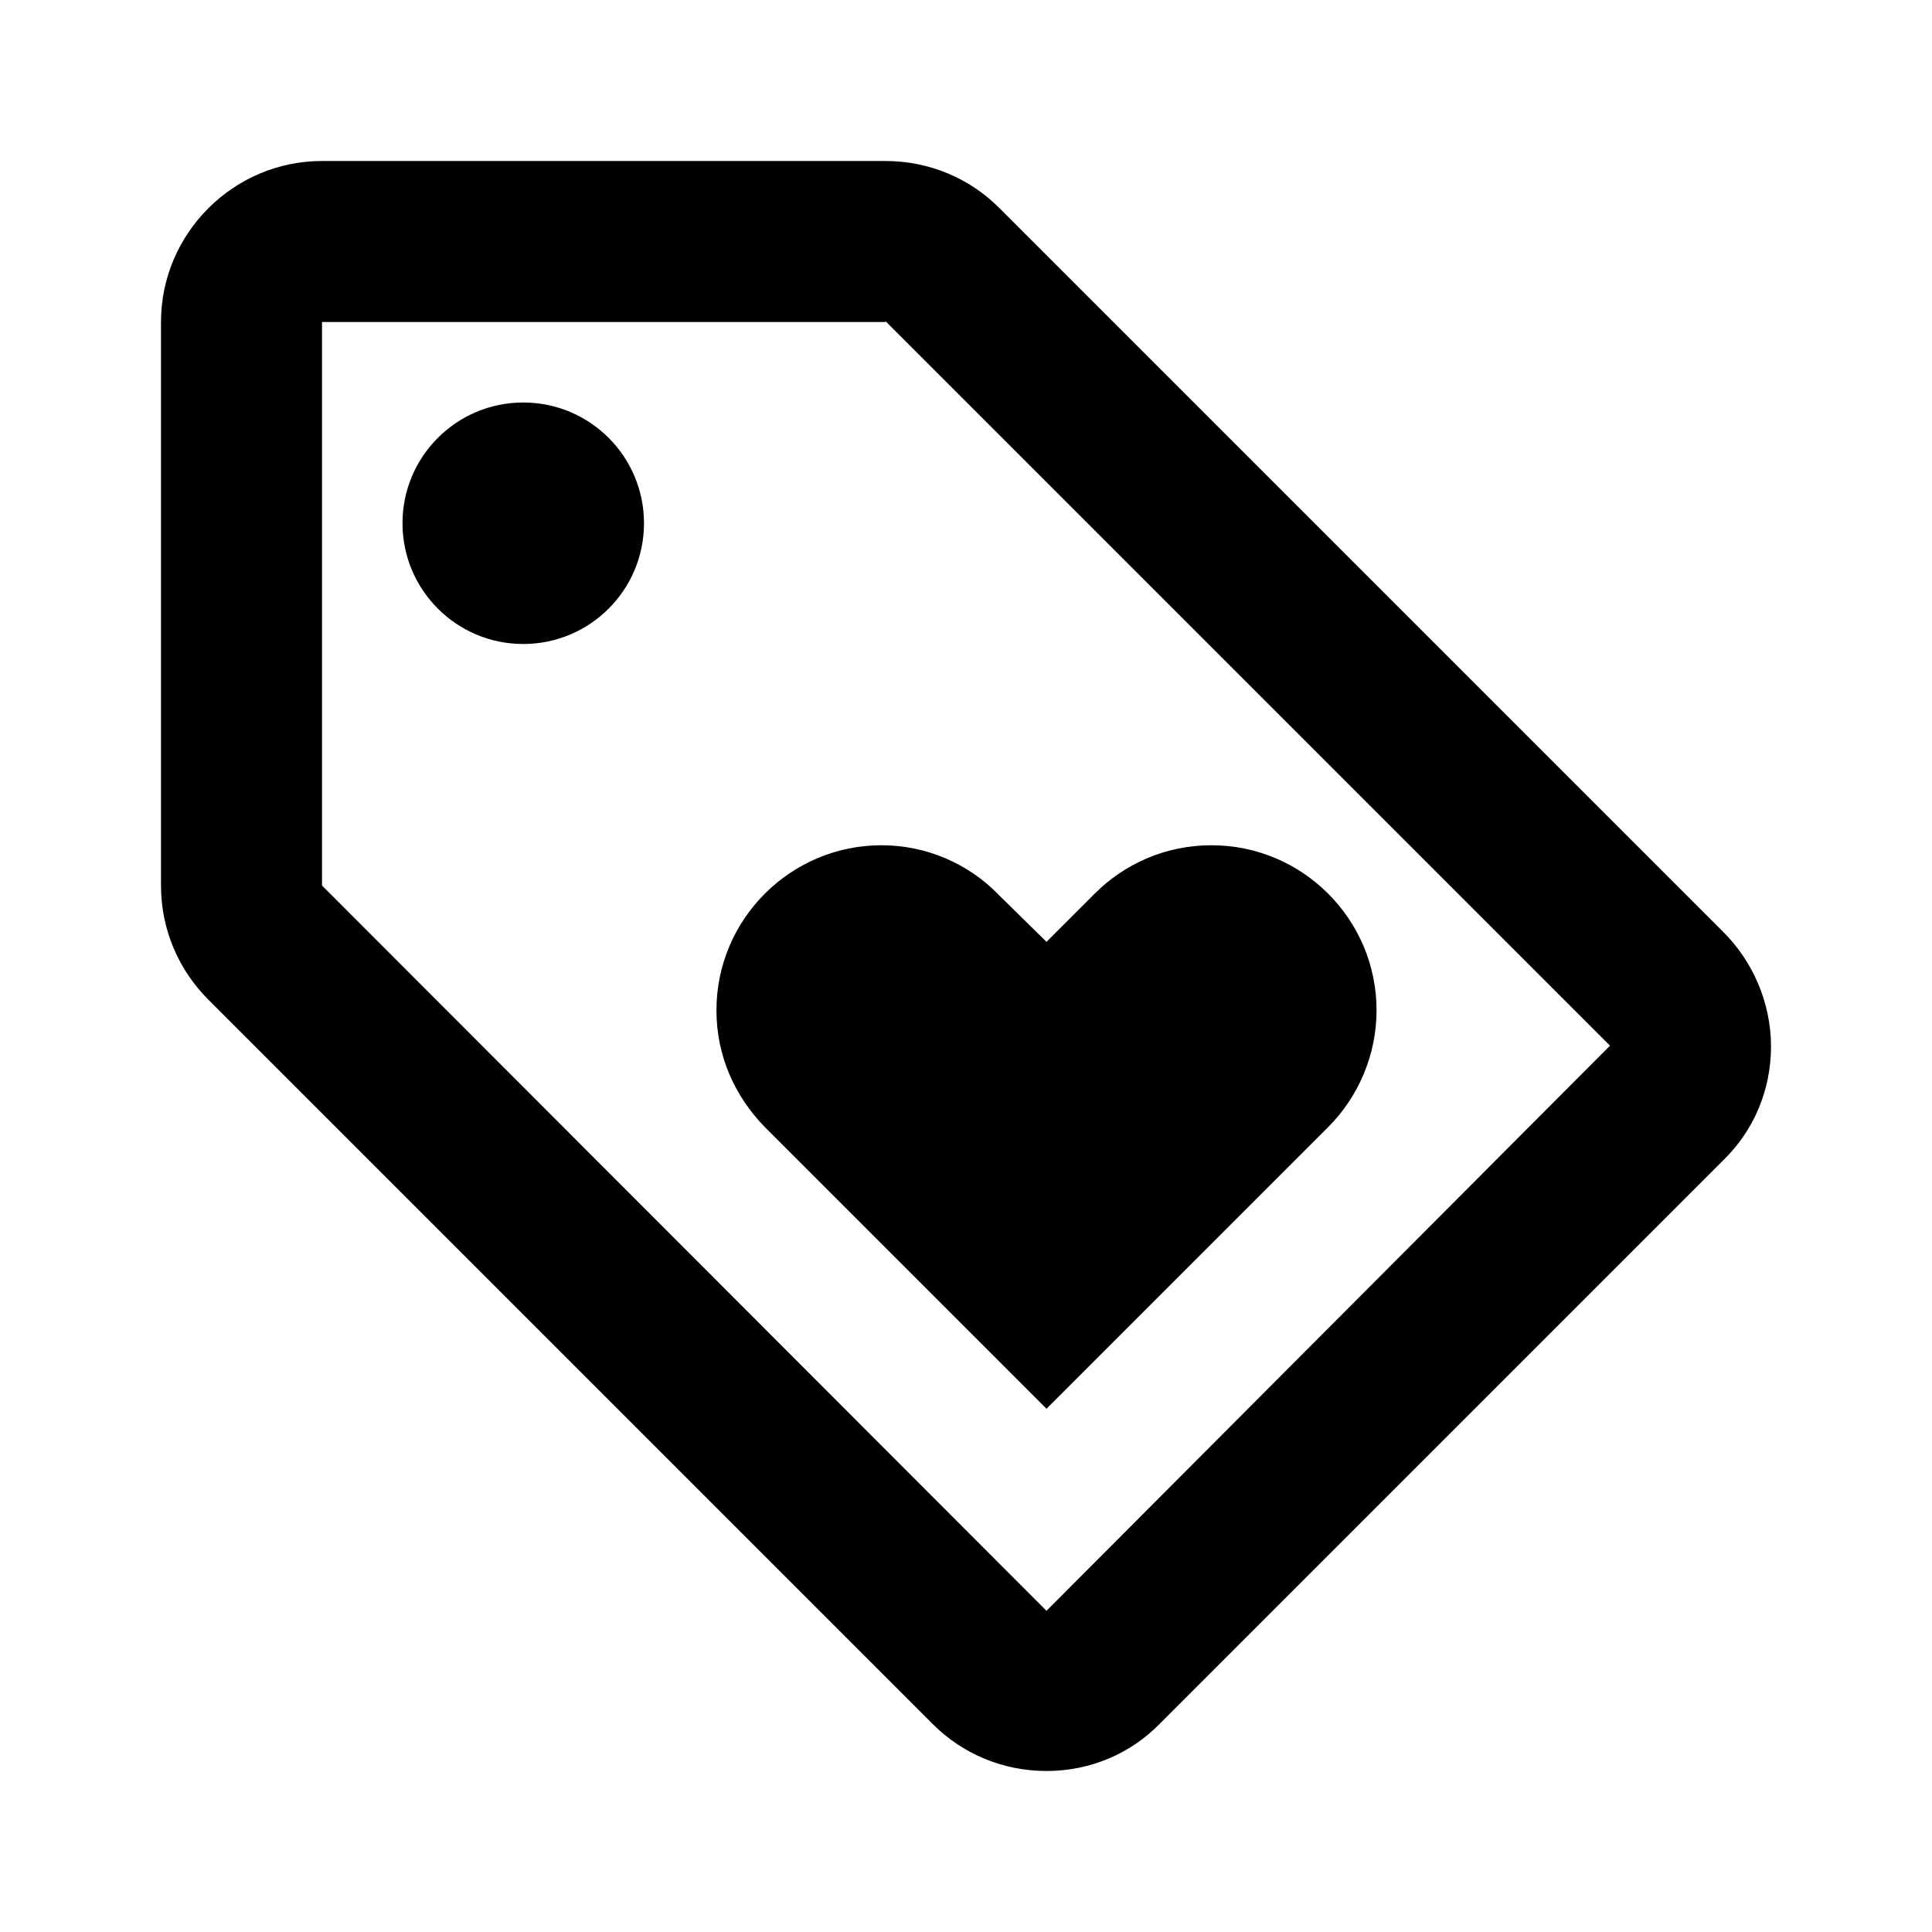 <svg width="48" height="48" viewBox="0 0 48 48" fill="none" xmlns="http://www.w3.org/2000/svg">
<g clip-path="url(#clip0_1992_4213)">
<path d="M42.82 23.16L24.82 5.16C24.1 4.44 23.1 4 22 4H8C5.8 4 4 5.8 4 8V22C4 23.1 4.44 24.1 5.18 24.84L23.18 42.84C23.9 43.56 24.9 44 26 44C27.1 44 28.1 43.56 28.82 42.82L42.82 28.82C43.56 28.1 44 27.1 44 26C44 24.9 43.54 23.88 42.82 23.16ZM26 40.02L8 22V8H22V7.98L40 25.98L26 40.02V40.02Z" fill="black"/>
<path d="M13 16C14.657 16 16 14.657 16 13C16 11.343 14.657 10 13 10C11.343 10 10 11.343 10 13C10 14.657 11.343 16 13 16Z" fill="black"/>
<path d="M17.8 25.1C17.8 26.24 18.26 27.24 19 28L26 35L33 28C33.74 27.26 34.2 26.22 34.2 25.1C34.2 22.84 32.36 21 30.1 21C28.96 21 27.94 21.46 27.2 22.2L26 23.4L24.8 22.22C24.06 21.46 23.02 21 21.9 21C19.64 21 17.8 22.84 17.8 25.1V25.1Z" fill="black"/>
</g>
<defs>
<clipPath id="clip0_1992_4213">
<rect width="48" height="48" fill="white"/>
</clipPath>
</defs>
</svg>
